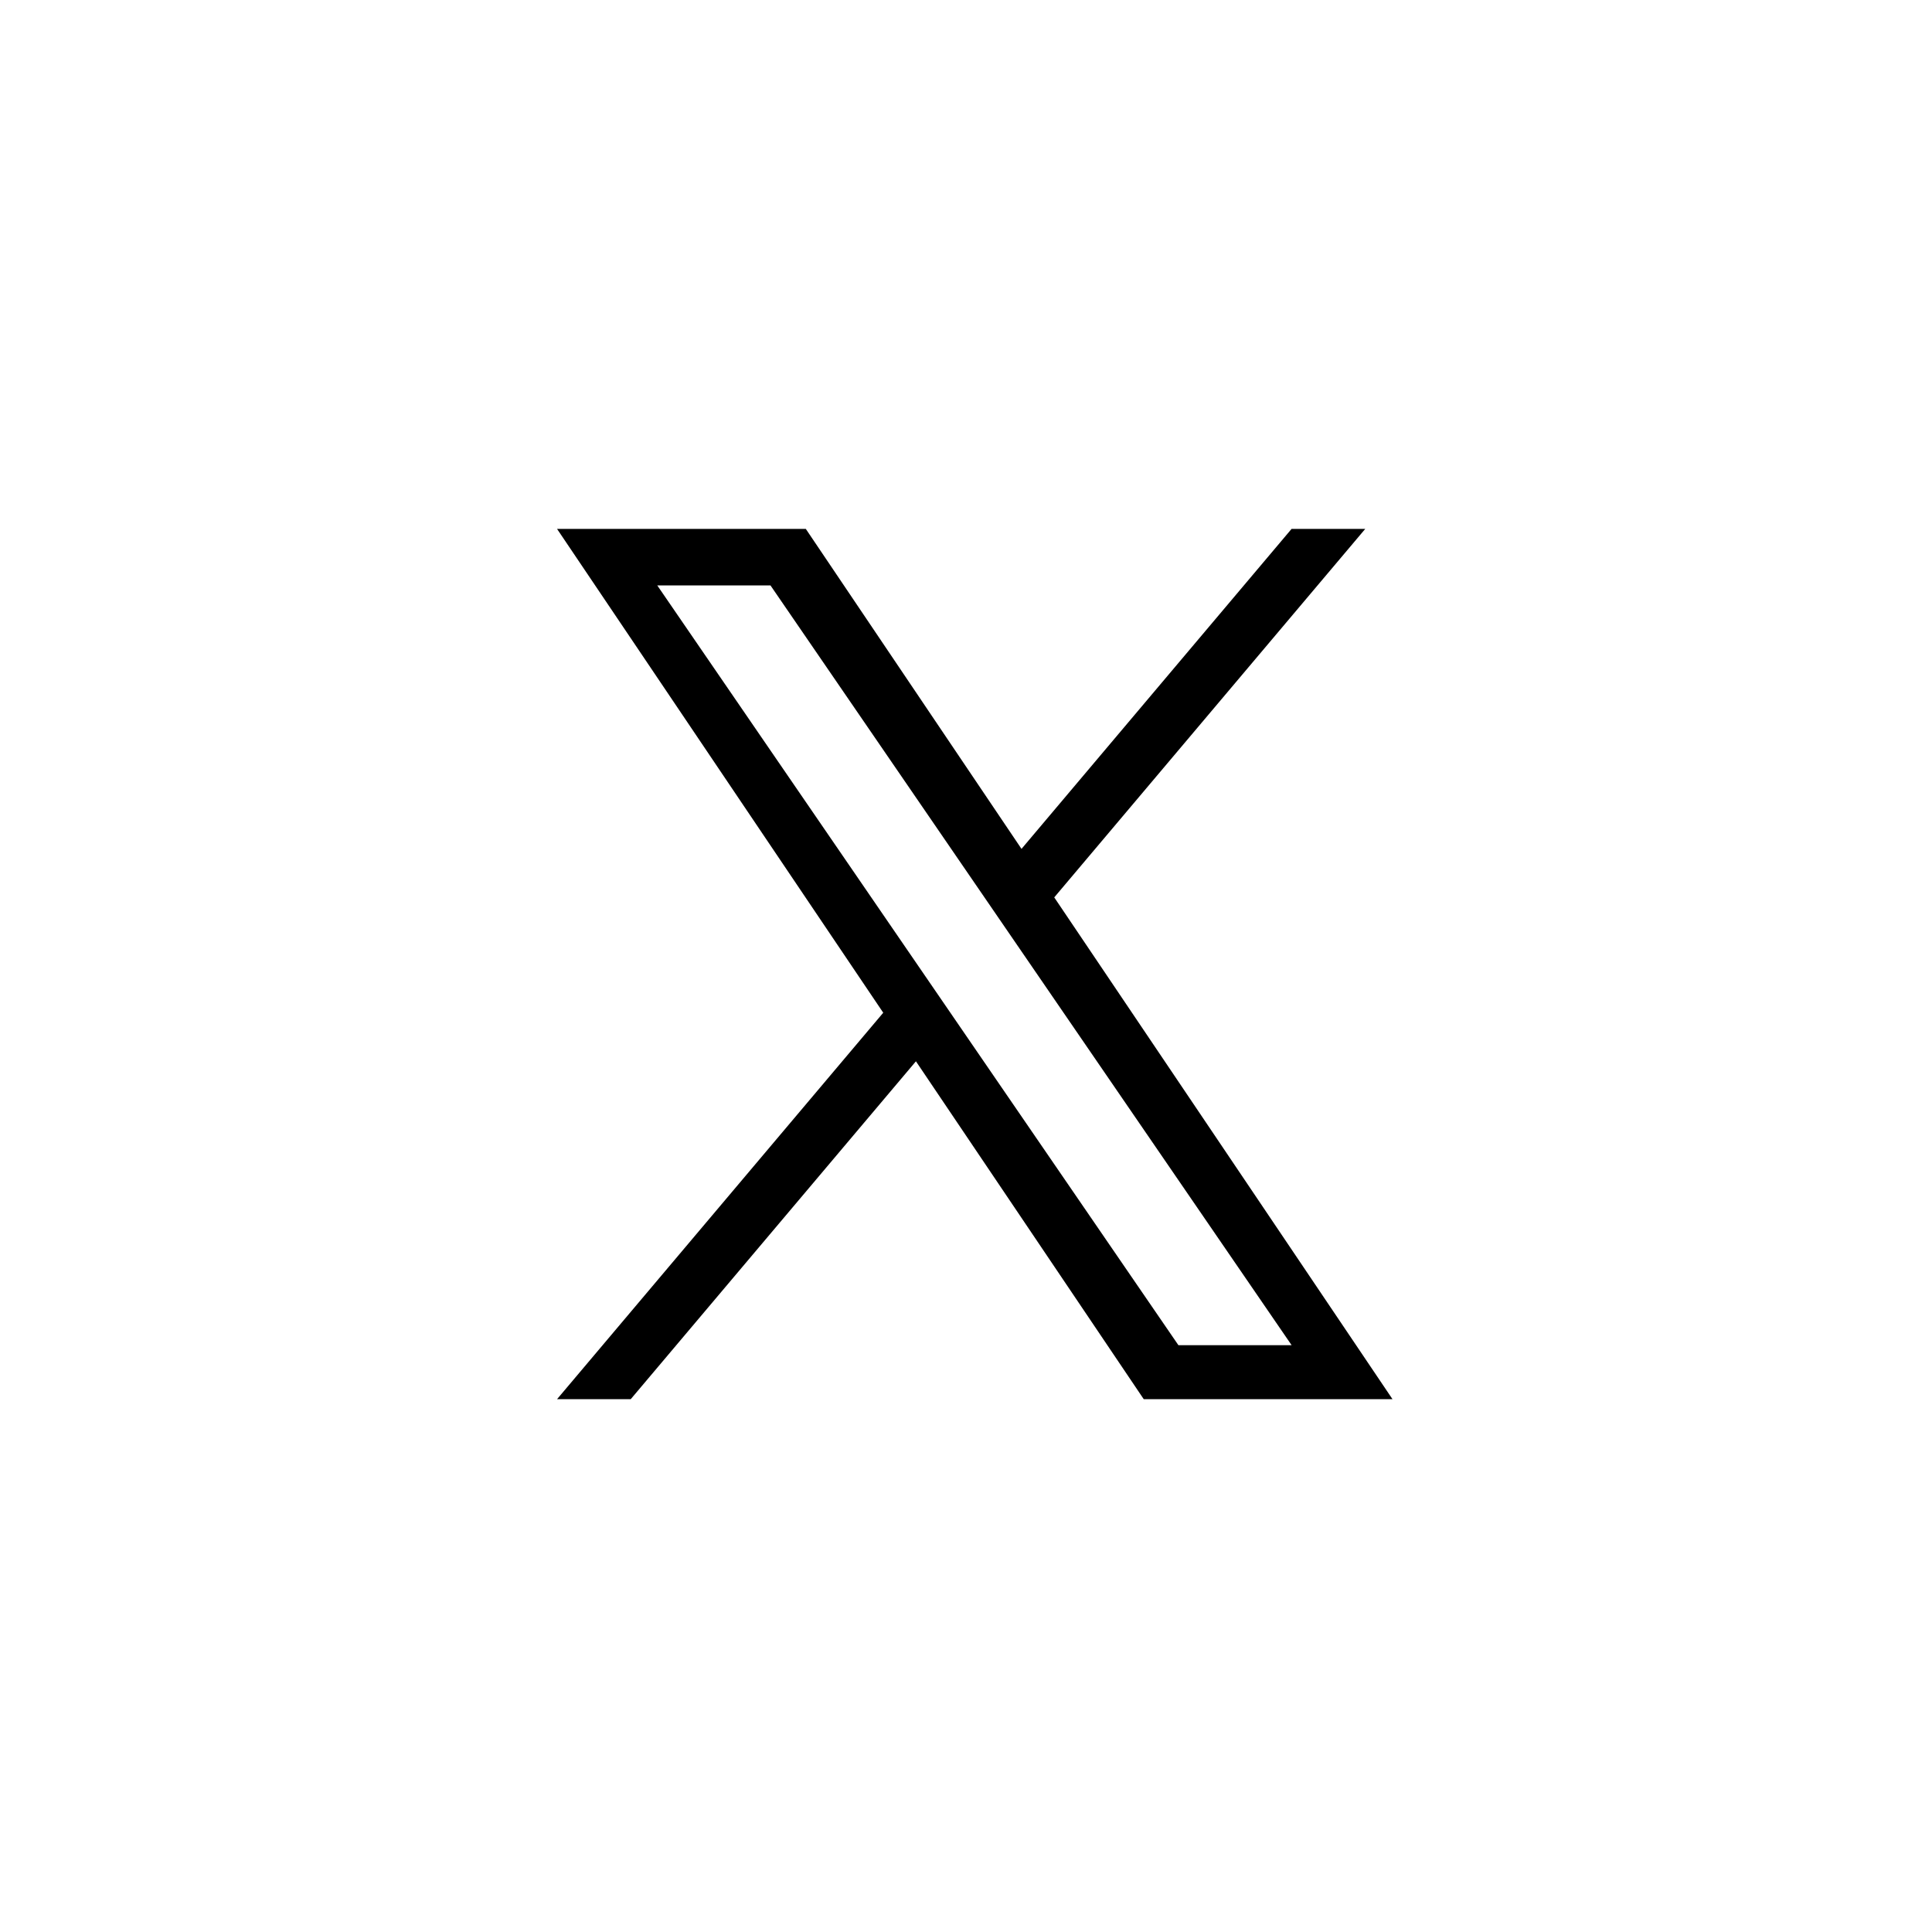 <svg width="37" height="37" viewBox="0 0 37 37" fill="none" xmlns="http://www.w3.org/2000/svg">
<path d="M20.19 17.186L26.146 10.129H24.735L19.563 16.257L15.432 10.129H10.668L16.915 19.395L10.668 26.796H12.079L17.541 20.325L21.904 26.796H26.668L20.19 17.186H20.19ZM18.257 19.477L17.624 18.554L12.588 11.212H14.756L18.82 17.137L19.453 18.06L24.736 25.762H22.568L18.257 19.477V19.477Z" fill="black"/>
</svg>
